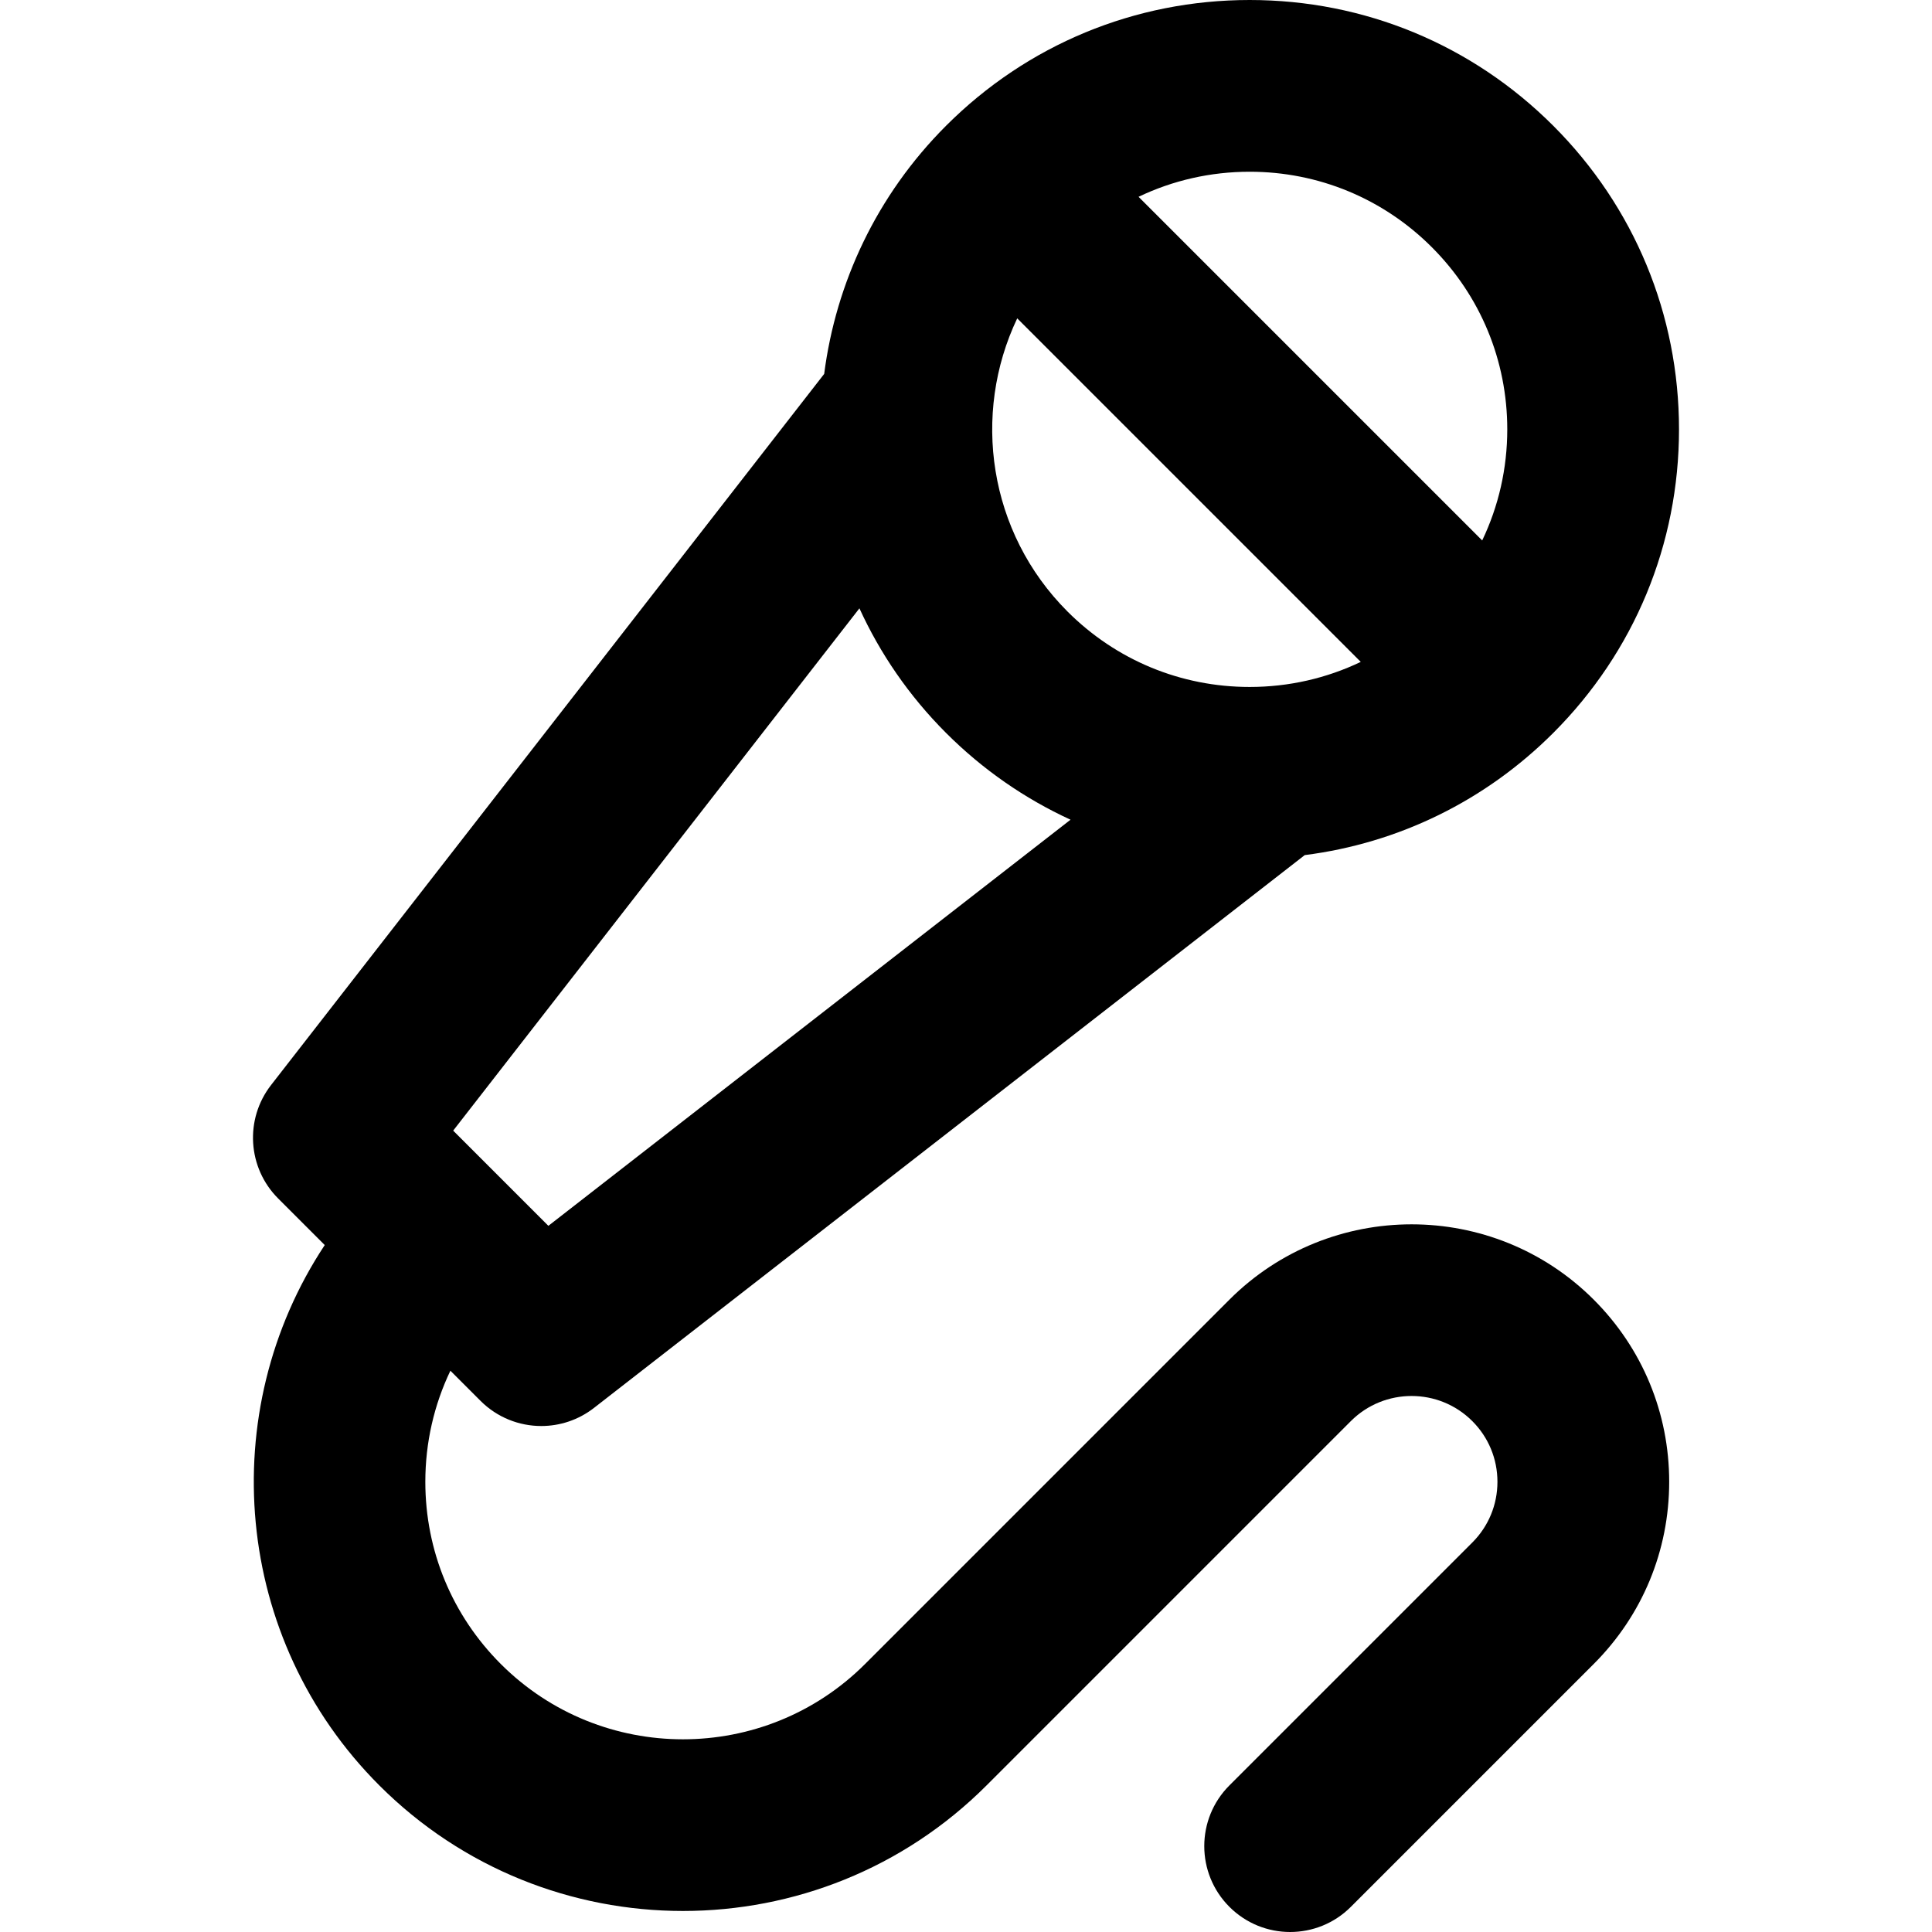 <?xml version="1.0" encoding="iso-8859-1"?>
<!-- Uploaded to: SVG Repo, www.svgrepo.com, Generator: SVG Repo Mixer Tools -->
<svg fill="#000000" height="800px" width="800px" version="1.1" id="Capa_1" xmlns="http://www.w3.org/2000/svg" xmlns:xlink="http://www.w3.org/1999/xlink" 
	 viewBox="0 0 511.998 511.998" xml:space="preserve">
<g>
	<g>
		<path d="M325.806,344.422L229.26,440.97c-26.617,26.617-69.932,26.616-96.549,0c-12.894-12.895-19.995-30.038-19.995-48.274
			c0-10.362,2.3-20.367,6.643-29.444l7.989,7.989c4.415,4.416,10.242,6.666,16.096,6.666c4.906,0,9.834-1.581,13.965-4.794
			L345.77,226.609c24.858-3.166,47.846-14.362,65.854-32.37c21.491-21.491,33.328-50.064,33.328-80.456
			c0-30.392-11.836-58.966-33.328-80.458C390.135,11.835,361.562,0,331.17,0c-30.393,0-58.966,11.835-80.458,33.326
			c-18.443,18.445-29.19,41.702-32.297,65.766L71.84,287.541c-7.047,9.059-6.244,21.946,1.871,30.063l12.347,12.346
			c-29.206,44.155-24.383,104.349,14.472,143.205c44.363,44.361,116.549,44.363,160.912-0.002l96.545-96.548
			c8.875-8.872,23.312-8.874,32.184-0.002c4.299,4.298,6.665,10.013,6.665,16.09c0,6.079-2.367,11.794-6.665,16.093l-64.364,64.364
			c-8.887,8.887-8.887,23.295,0,32.182c4.444,4.444,10.268,6.666,16.09,6.666c5.824,0,11.648-2.221,16.092-6.666l64.364-64.364
			c12.895-12.895,19.997-30.04,19.997-48.275s-7.102-35.38-19.997-48.274C395.739,317.806,352.428,317.806,325.806,344.422z
			 M331.17,45.513c18.234,0,35.379,7.102,48.274,19.994c12.894,12.895,19.997,30.039,19.997,48.276
			c0,10.362-2.3,20.365-6.645,29.444l-91.07-91.07C310.803,47.811,320.809,45.513,331.17,45.513z M269.573,84.367l91.041,91.041
			c-9.077,4.345-19.082,6.643-29.444,6.643c-18.237,0-35.379-7.102-48.274-19.995C261.92,141.079,257.488,109.739,269.573,84.367z
			 M227.755,161.214c5.474,11.97,13.12,23.184,22.96,33.024c9.708,9.709,20.872,17.425,32.986,22.992L145.326,324.856l-25.228-25.23
			L227.755,161.214z"/>
	</g>
</g>
</svg>